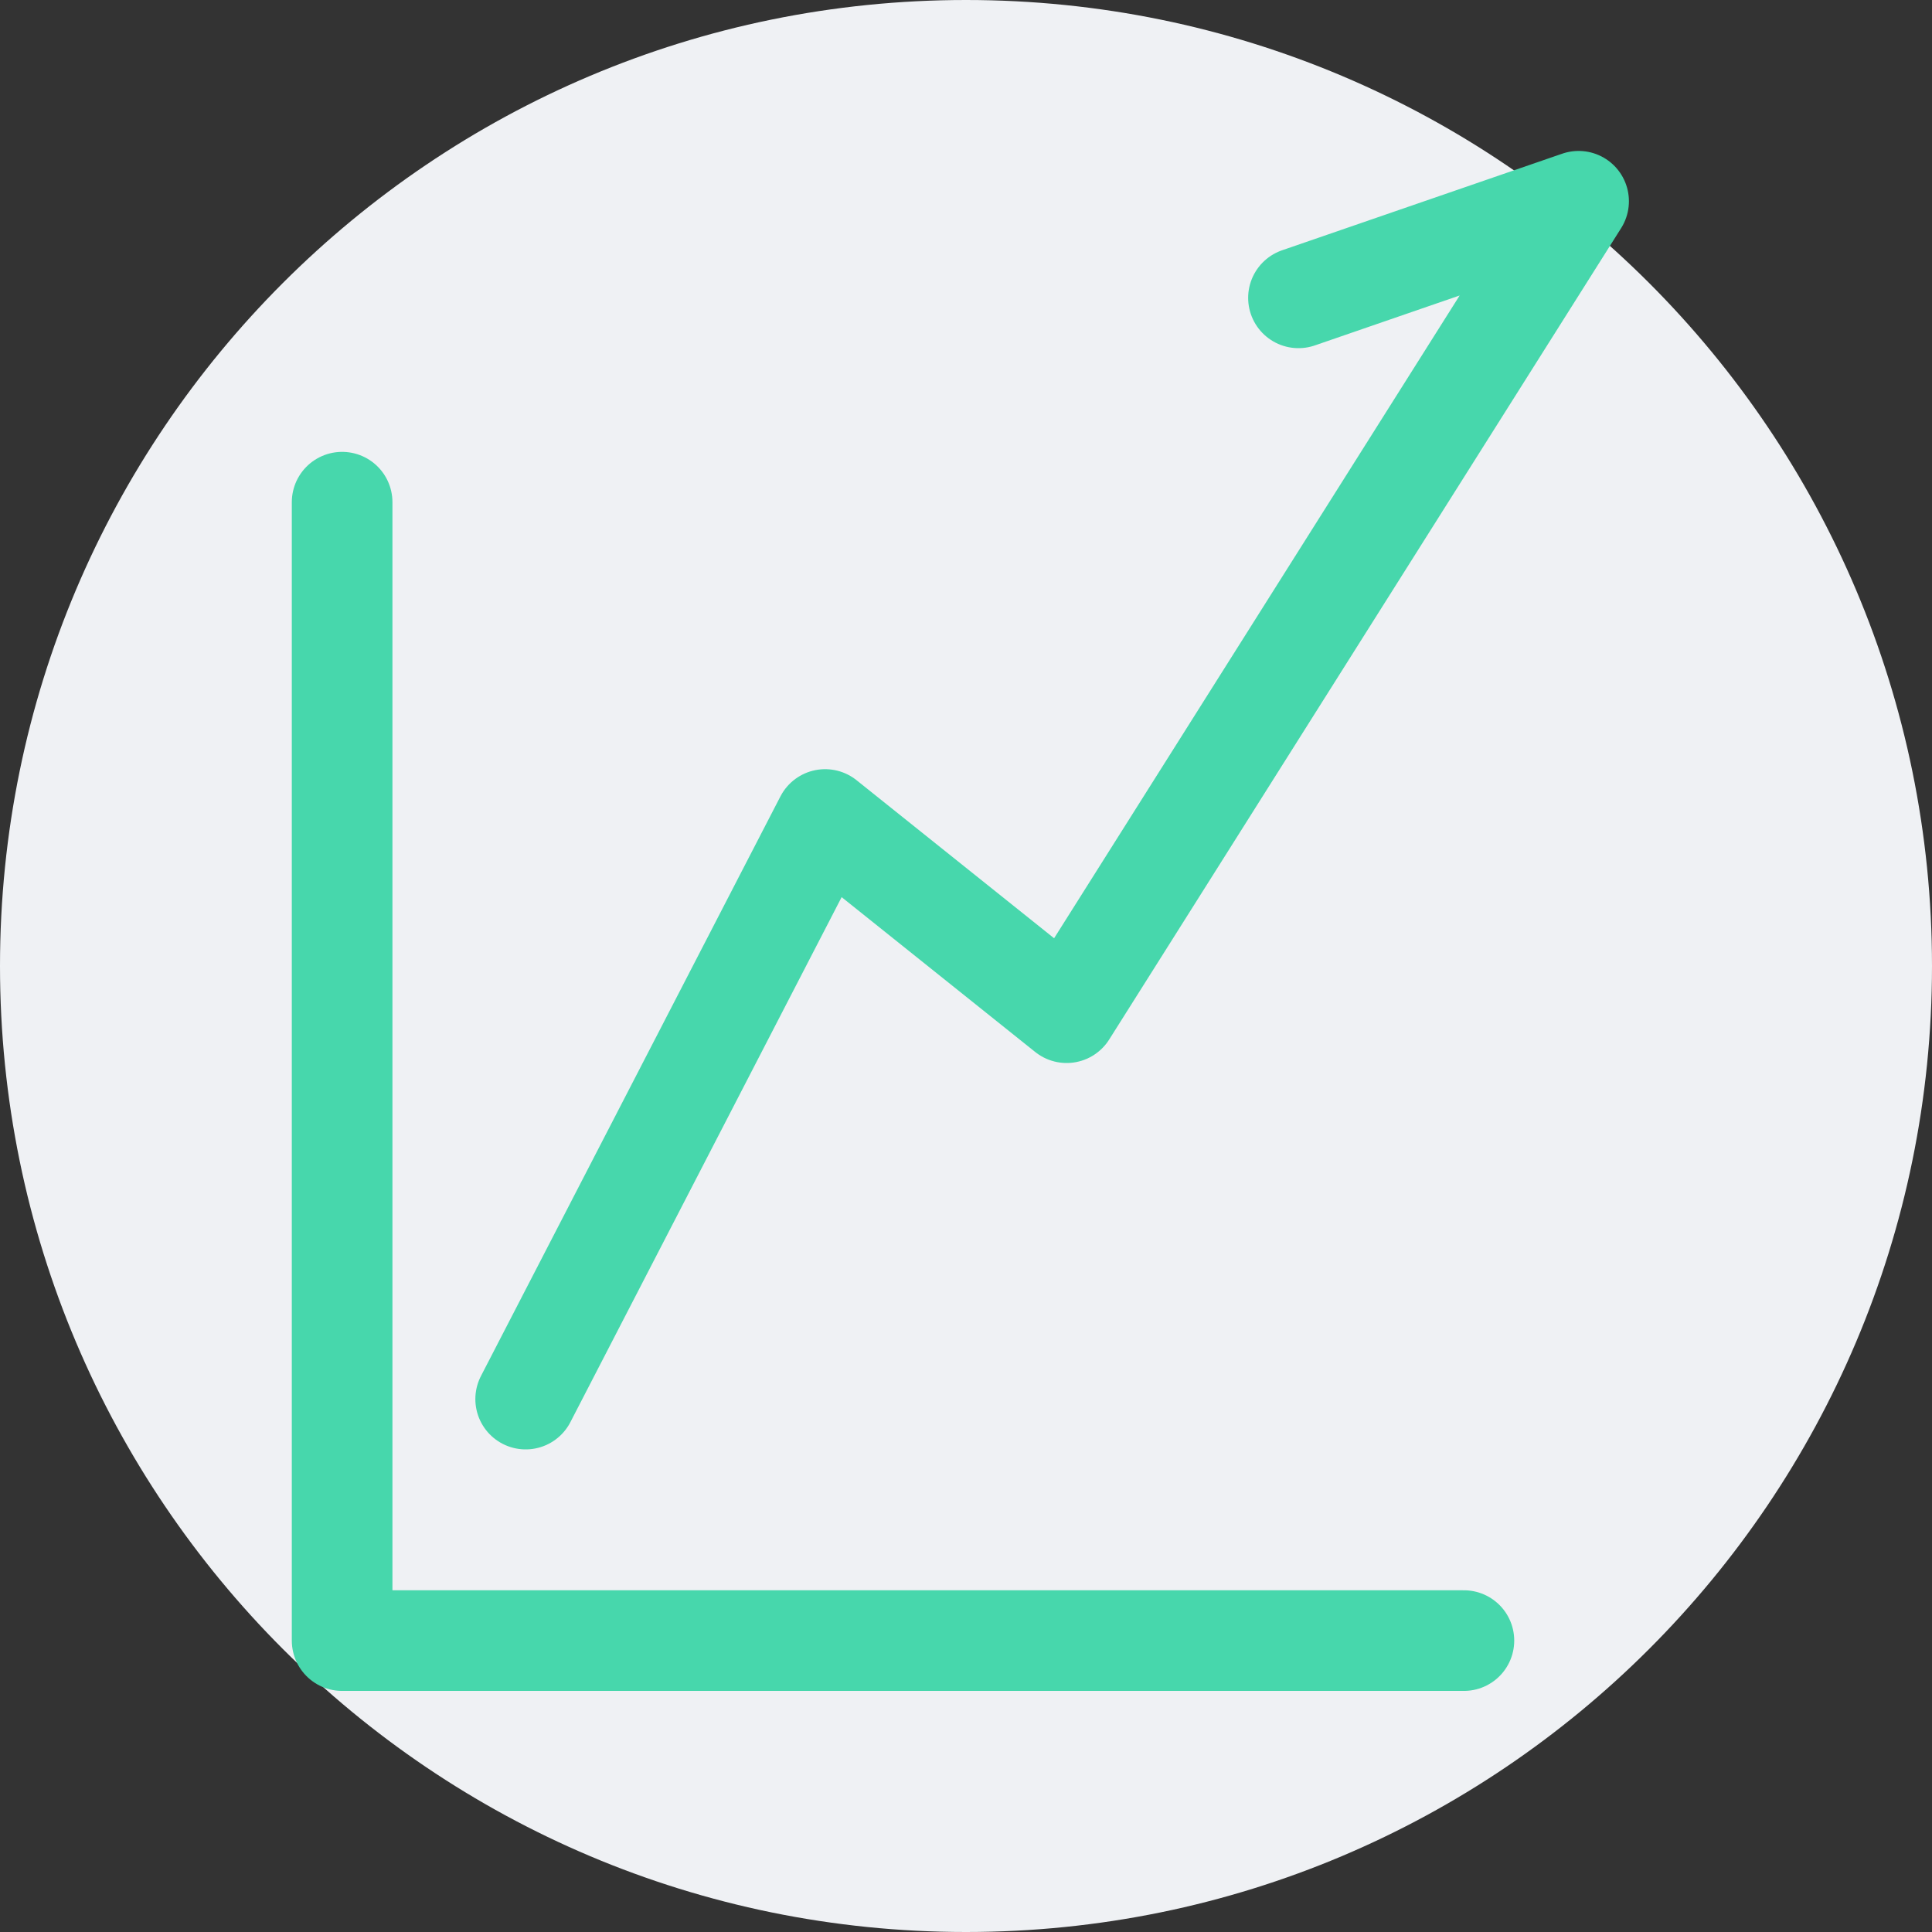 <svg width="96" height="96" viewBox="0 0 96 96" fill="none" xmlns="http://www.w3.org/2000/svg">
<rect x="0" y="0" width="96" height="96" fill="#333333" stroke="none"/>
<g clip-path="url(#clip0_458_520)">
<path d="M96 48C96 21.49 74.51 0 48 0C21.49 0 0 21.49 0 48C0 74.51 21.49 96 48 96C74.51 96 96 74.51 96 48Z" fill="#EFF1F4"/>
<path d="M17 24.953V81.52H72.741M26.12 69.52L41 40.72L53 50.32L78.44 10L64.52 14.8" stroke="#47D7AC" stroke-width="5" stroke-linecap="round" stroke-linejoin="round"/>
</g>
<defs>
<clipPath id="clip0_458_520">
<rect width="96" height="96" fill="white"/>
</clipPath>
</defs>
</svg>
